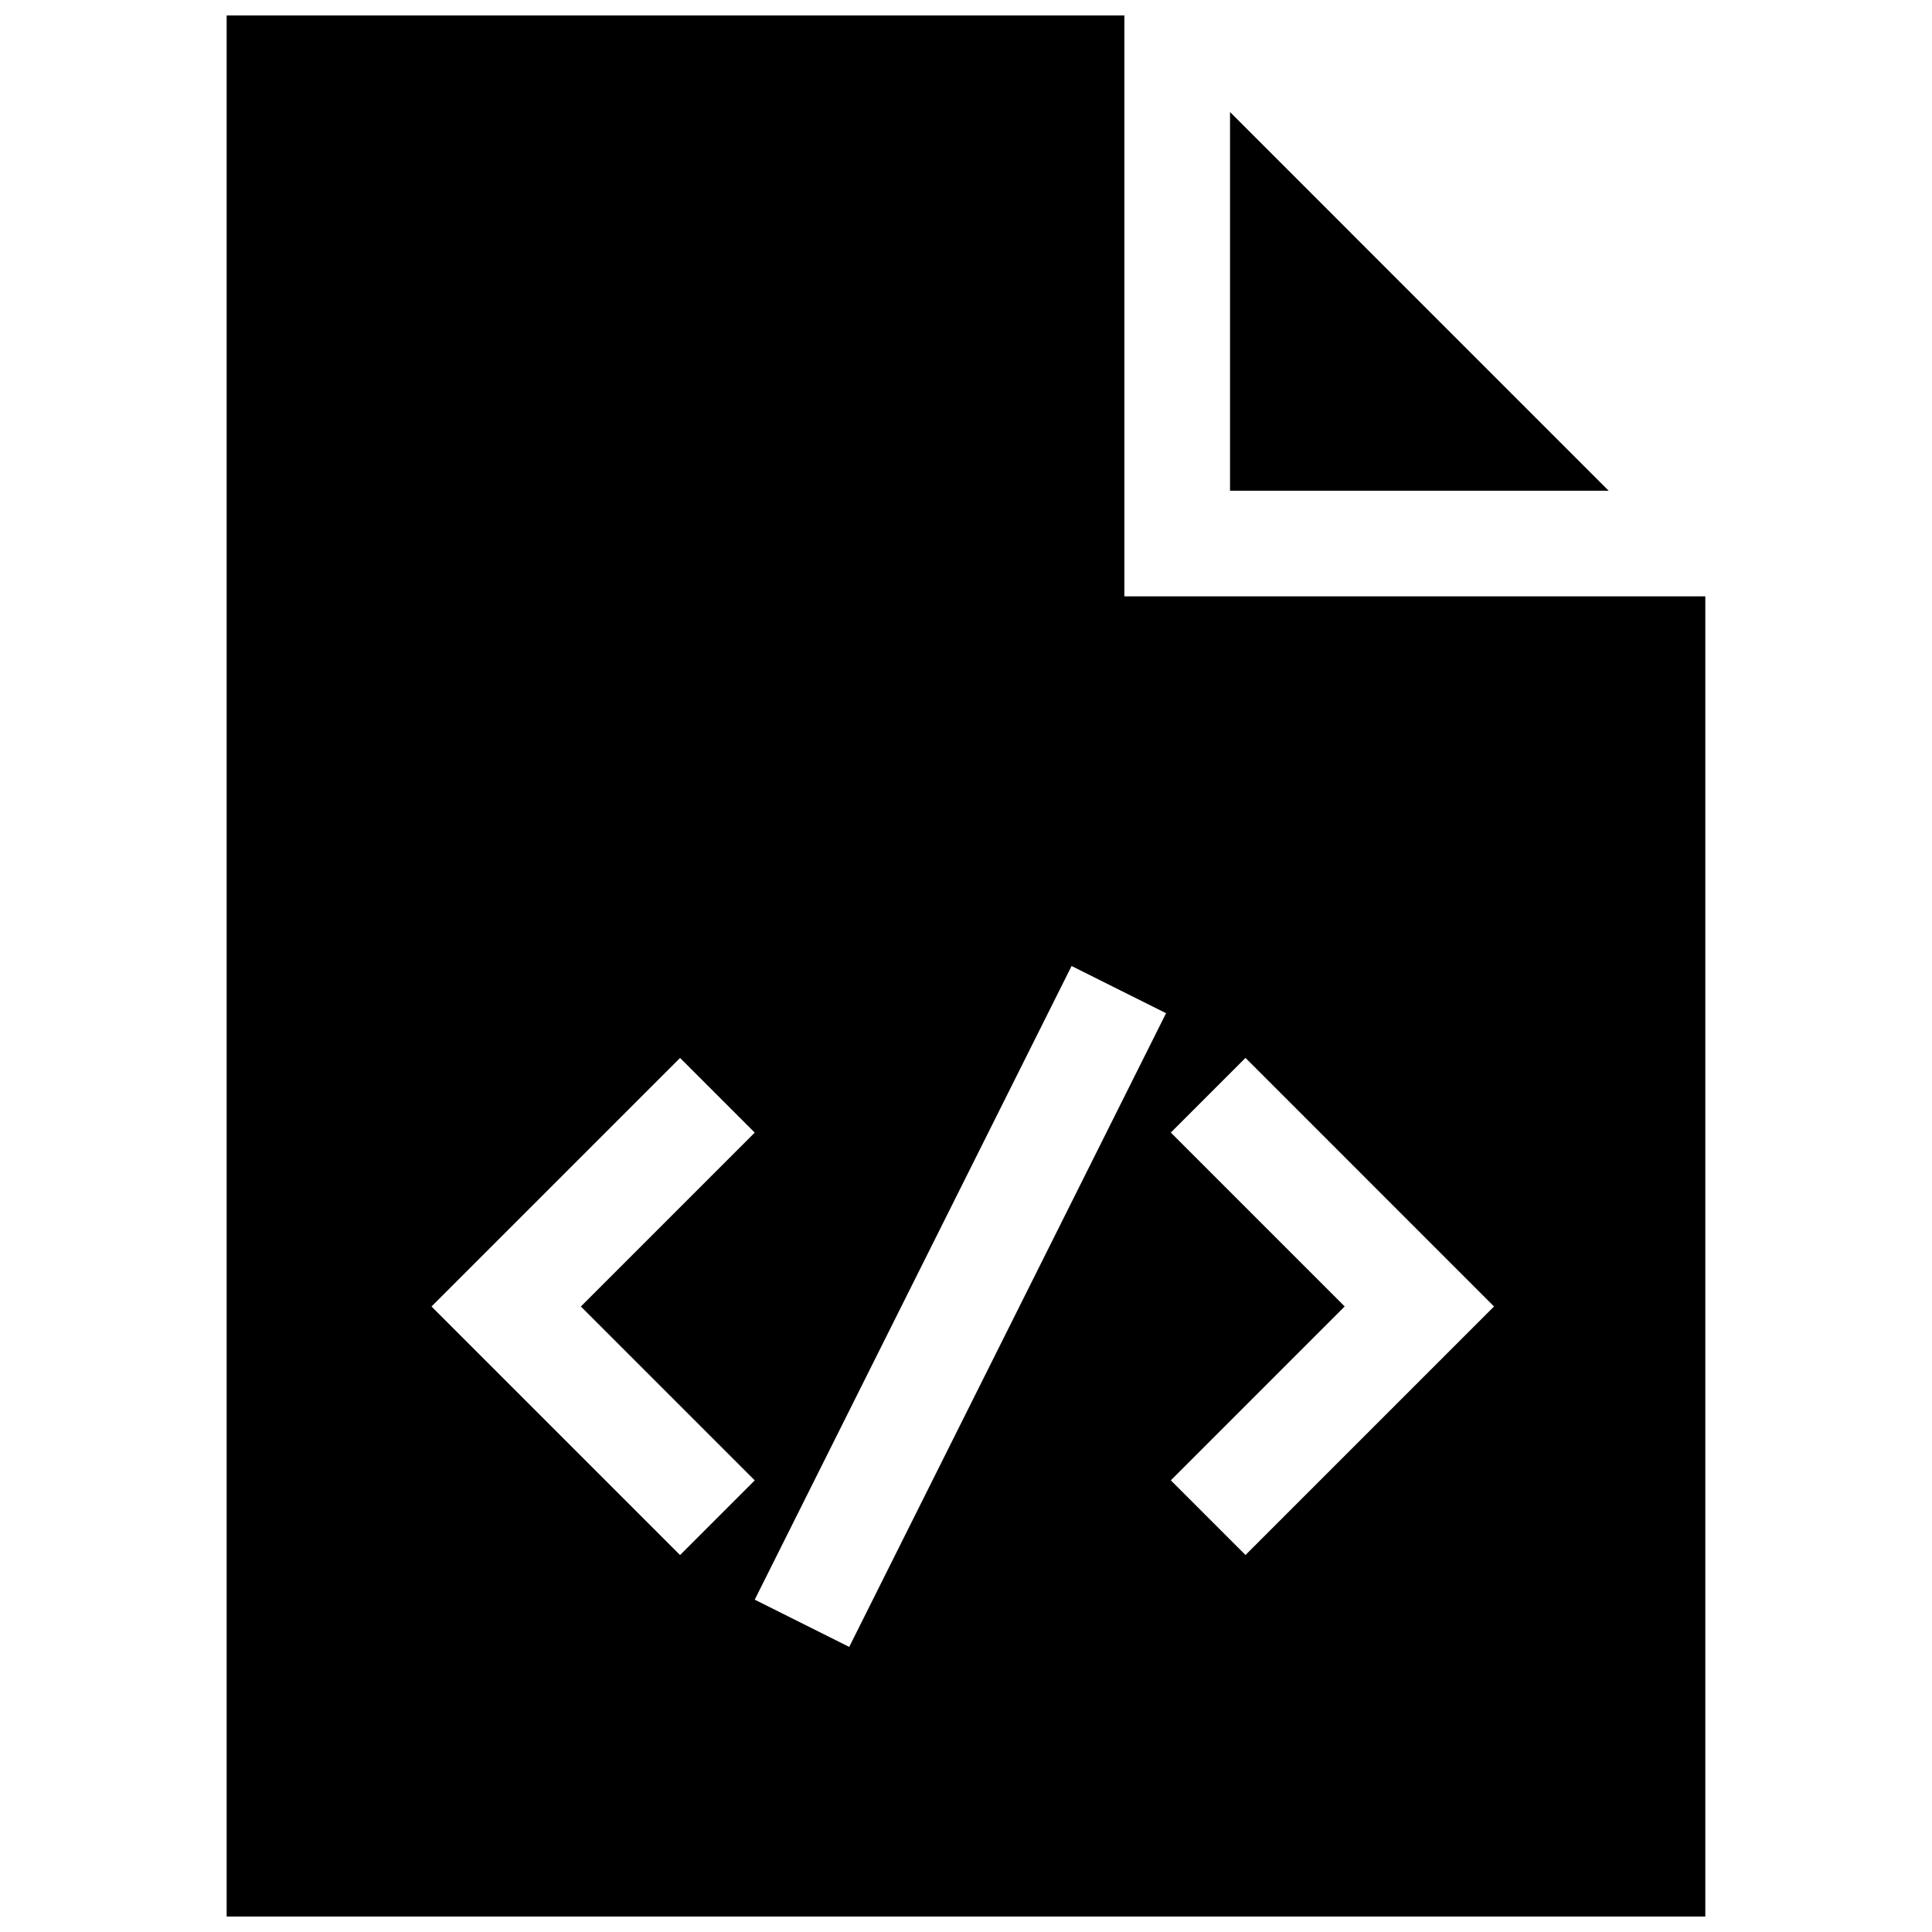<?xml version="1.0" encoding="UTF-8"?>
<!-- Uploaded to: SVG Repo, www.svgrepo.com, Generator: SVG Repo Mixer Tools -->
<svg width="800px" height="800px" version="1.1" viewBox="144 144 512 512" xmlns="http://www.w3.org/2000/svg">
 <defs>
  <clipPath id="a">
   <path d="m204 148.09h392v503.81h-392z"/>
  </clipPath>
 </defs>
 <g clip-path="url(#a)">
  <path d="m570.32 274.05h-100.35v-100.36zm25.605 27.992v349.86h-391.86v-503.81h237.91v153.95zm-271.7 254.06 19.789-19.789-46.078-46.082 46.078-46.082-19.789-19.789-65.871 65.871zm128.79-143.59-25.035-12.512-83.969 167.93 25.039 12.52zm86.918 77.715-65.867-65.875-19.789 19.789 46.078 46.082-46.078 46.082 19.789 19.789z"/>
 </g>
</svg>